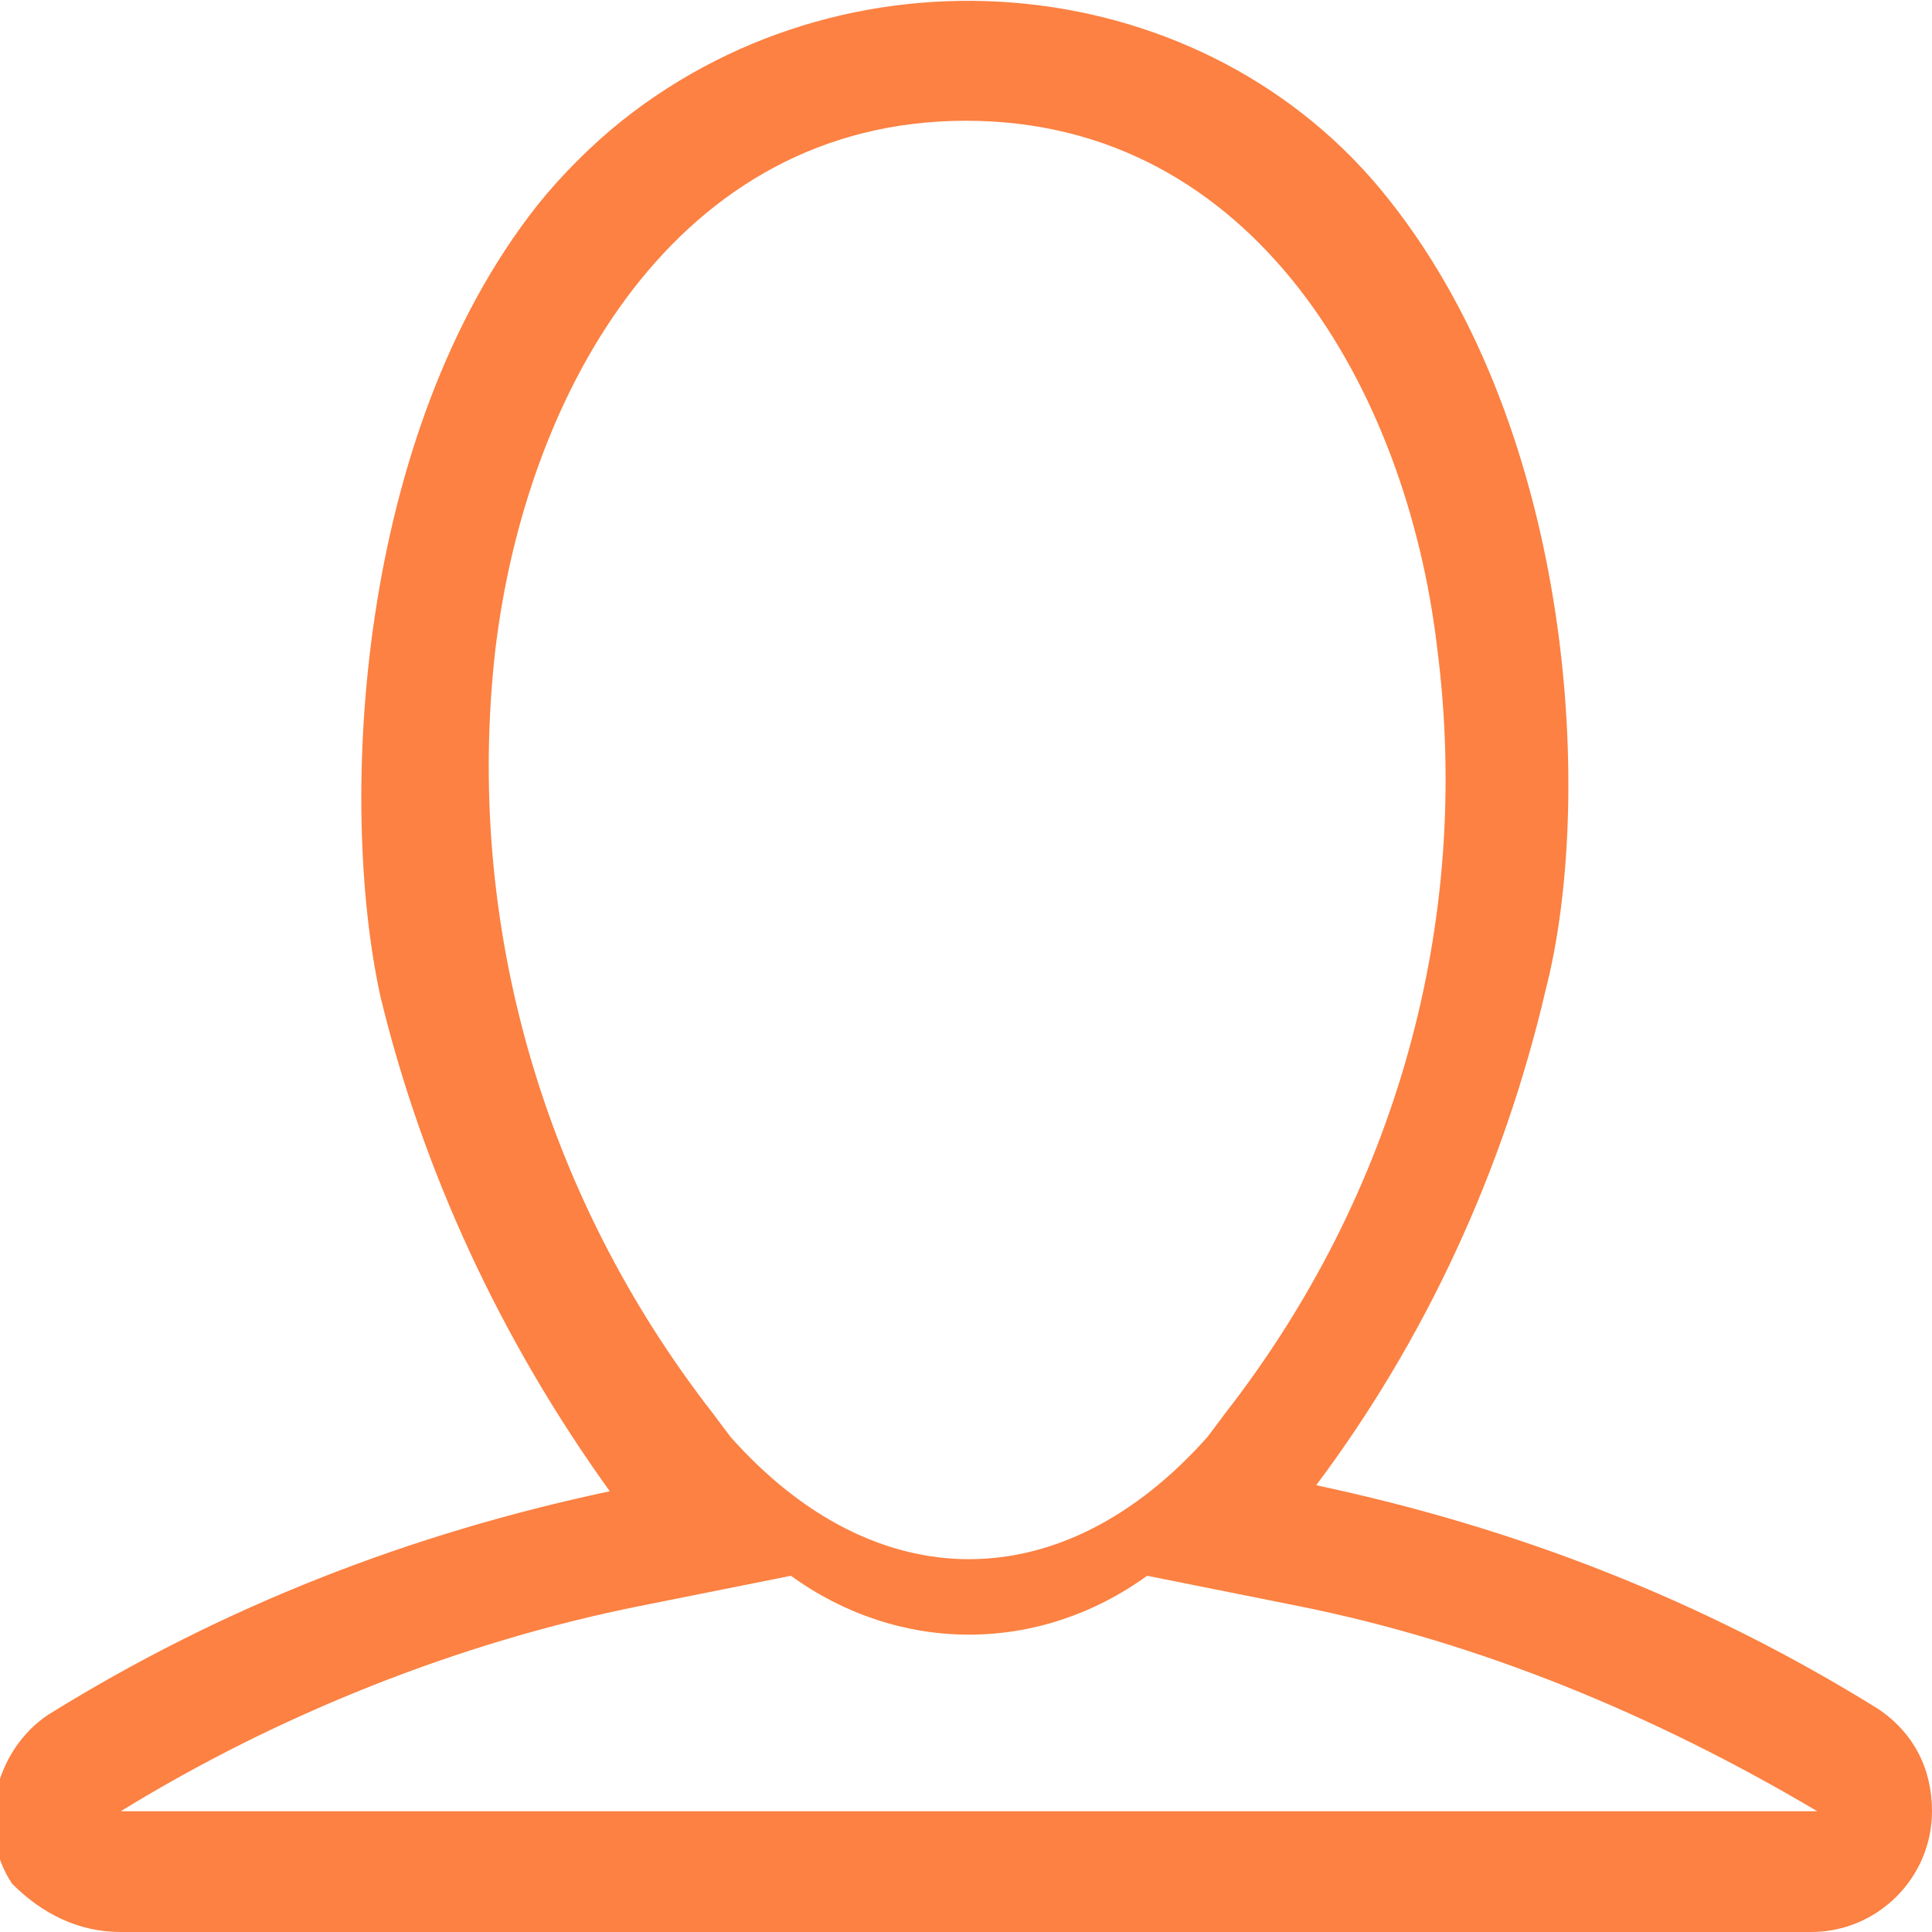 <?xml version="1.0" encoding="utf-8"?>
<!-- Generator: Adobe Illustrator 26.0.3, SVG Export Plug-In . SVG Version: 6.00 Build 0)  -->
<svg version="1.1" id="Layer_1" xmlns="http://www.w3.org/2000/svg" xmlns:xlink="http://www.w3.org/1999/xlink" x="0px" y="0px"
	 viewBox="0 0 32 32" style="enable-background:new 0 0 32 32;" xml:space="preserve">
<style type="text/css">
	.st0{fill-rule:evenodd;clip-rule:evenodd;fill:#FC8142;}
</style>
<path id="user" class="st0" d="M31.1,28.3c-2.9-1.8-6-3-9.3-3.7c1.8-2.4,3.1-5.2,3.8-8.2c0.8-3.1,0.5-9.2-2.6-13.1
	C20-0.5,14.2-1.1,10.3,2c-0.5,0.4-1,0.9-1.4,1.4c-3,3.8-3.3,9.9-2.6,13.1c0.7,2.9,2,5.7,3.8,8.2c-3.3,0.7-6.4,1.9-9.3,3.7
	c-0.9,0.6-1.2,1.9-0.6,2.8C0.7,31.7,1.3,32,2,32h28c1.1,0,2-0.9,2-2C32,29.3,31.7,28.7,31.1,28.3z M20.3,23.4l-0.3,0.4
	c-2.4,2.7-5.5,2.7-7.9,0l-0.3-0.4c-2.8-3.6-4.1-8.1-3.6-12.6C8.7,6.5,11.2,2,16,2s7.3,4.5,7.8,8.7C24.4,15.3,23.1,19.8,20.3,23.4
	L20.3,23.4z M2,30c2.6-1.6,5.6-2.8,8.6-3.4l2.5-0.5c1.8,1.3,4.1,1.3,5.9,0l2.5,0.5c3,0.6,5.9,1.8,8.6,3.4H2z"/>
</svg>
